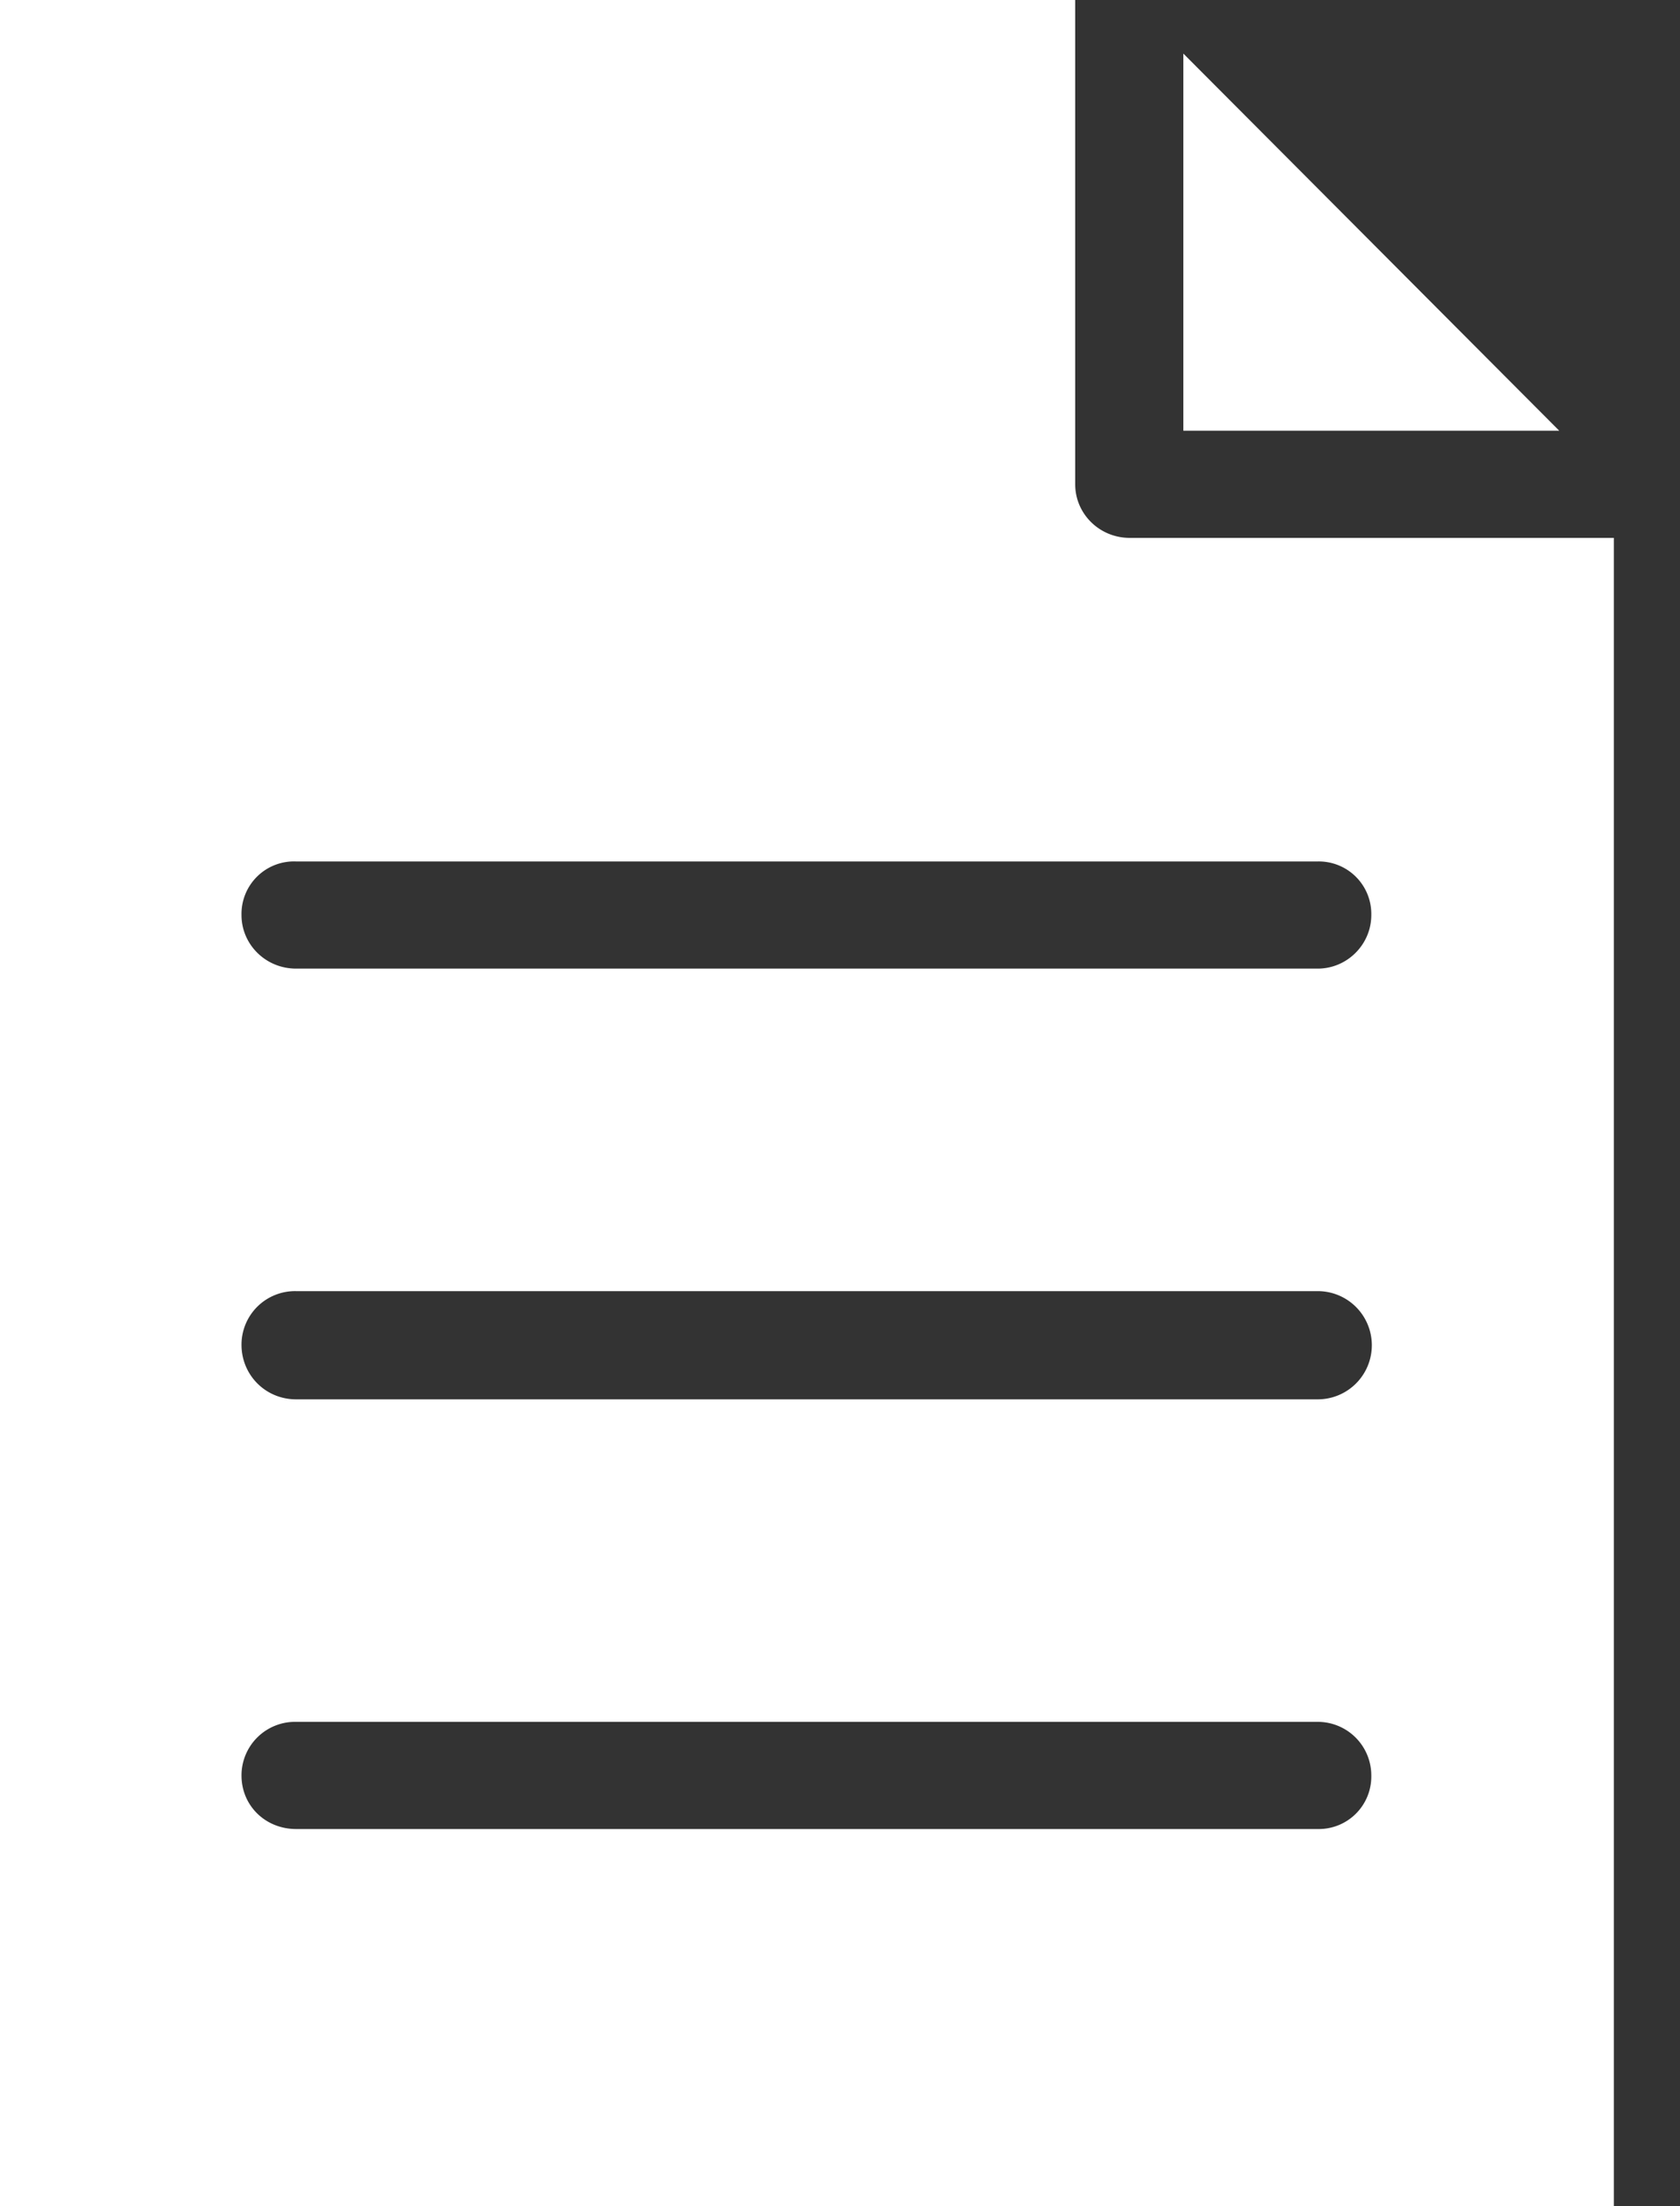 <svg xmlns="http://www.w3.org/2000/svg" xmlns:xlink="http://www.w3.org/1999/xlink" width="16" height="21" viewBox="0 0 16 21"><rect x="0" y="0" width="16" height="21" fill="#333333" stroke="none"/><defs><path id="6rk4a" d="M1350.24 693v4.61c0 .28.23.51.52.51h4.61V714H1340v-21zm4.61 4.1h-3.58v-3.59zm-12.55 4.61c0 .28.23.51.52.51h9.73c.28 0 .51-.23.51-.51a.5.5 0 0 0-.51-.51h-9.73a.5.5 0 0 0-.52.51zm0 4.09c0 .29.23.52.52.52h9.73a.51.51 0 0 0 0-1.03h-9.73a.51.51 0 0 0-.52.51zm0 4.1c0 .29.23.51.52.51h9.73a.5.5 0 0 0 .51-.51.51.51 0 0 0-.51-.51h-9.73a.51.51 0 0 0-.52.51z"/></defs><g><g transform="translate(-1340 -693)"><use fill="#fff" xlink:href="#6rk4a"/></g></g></svg>